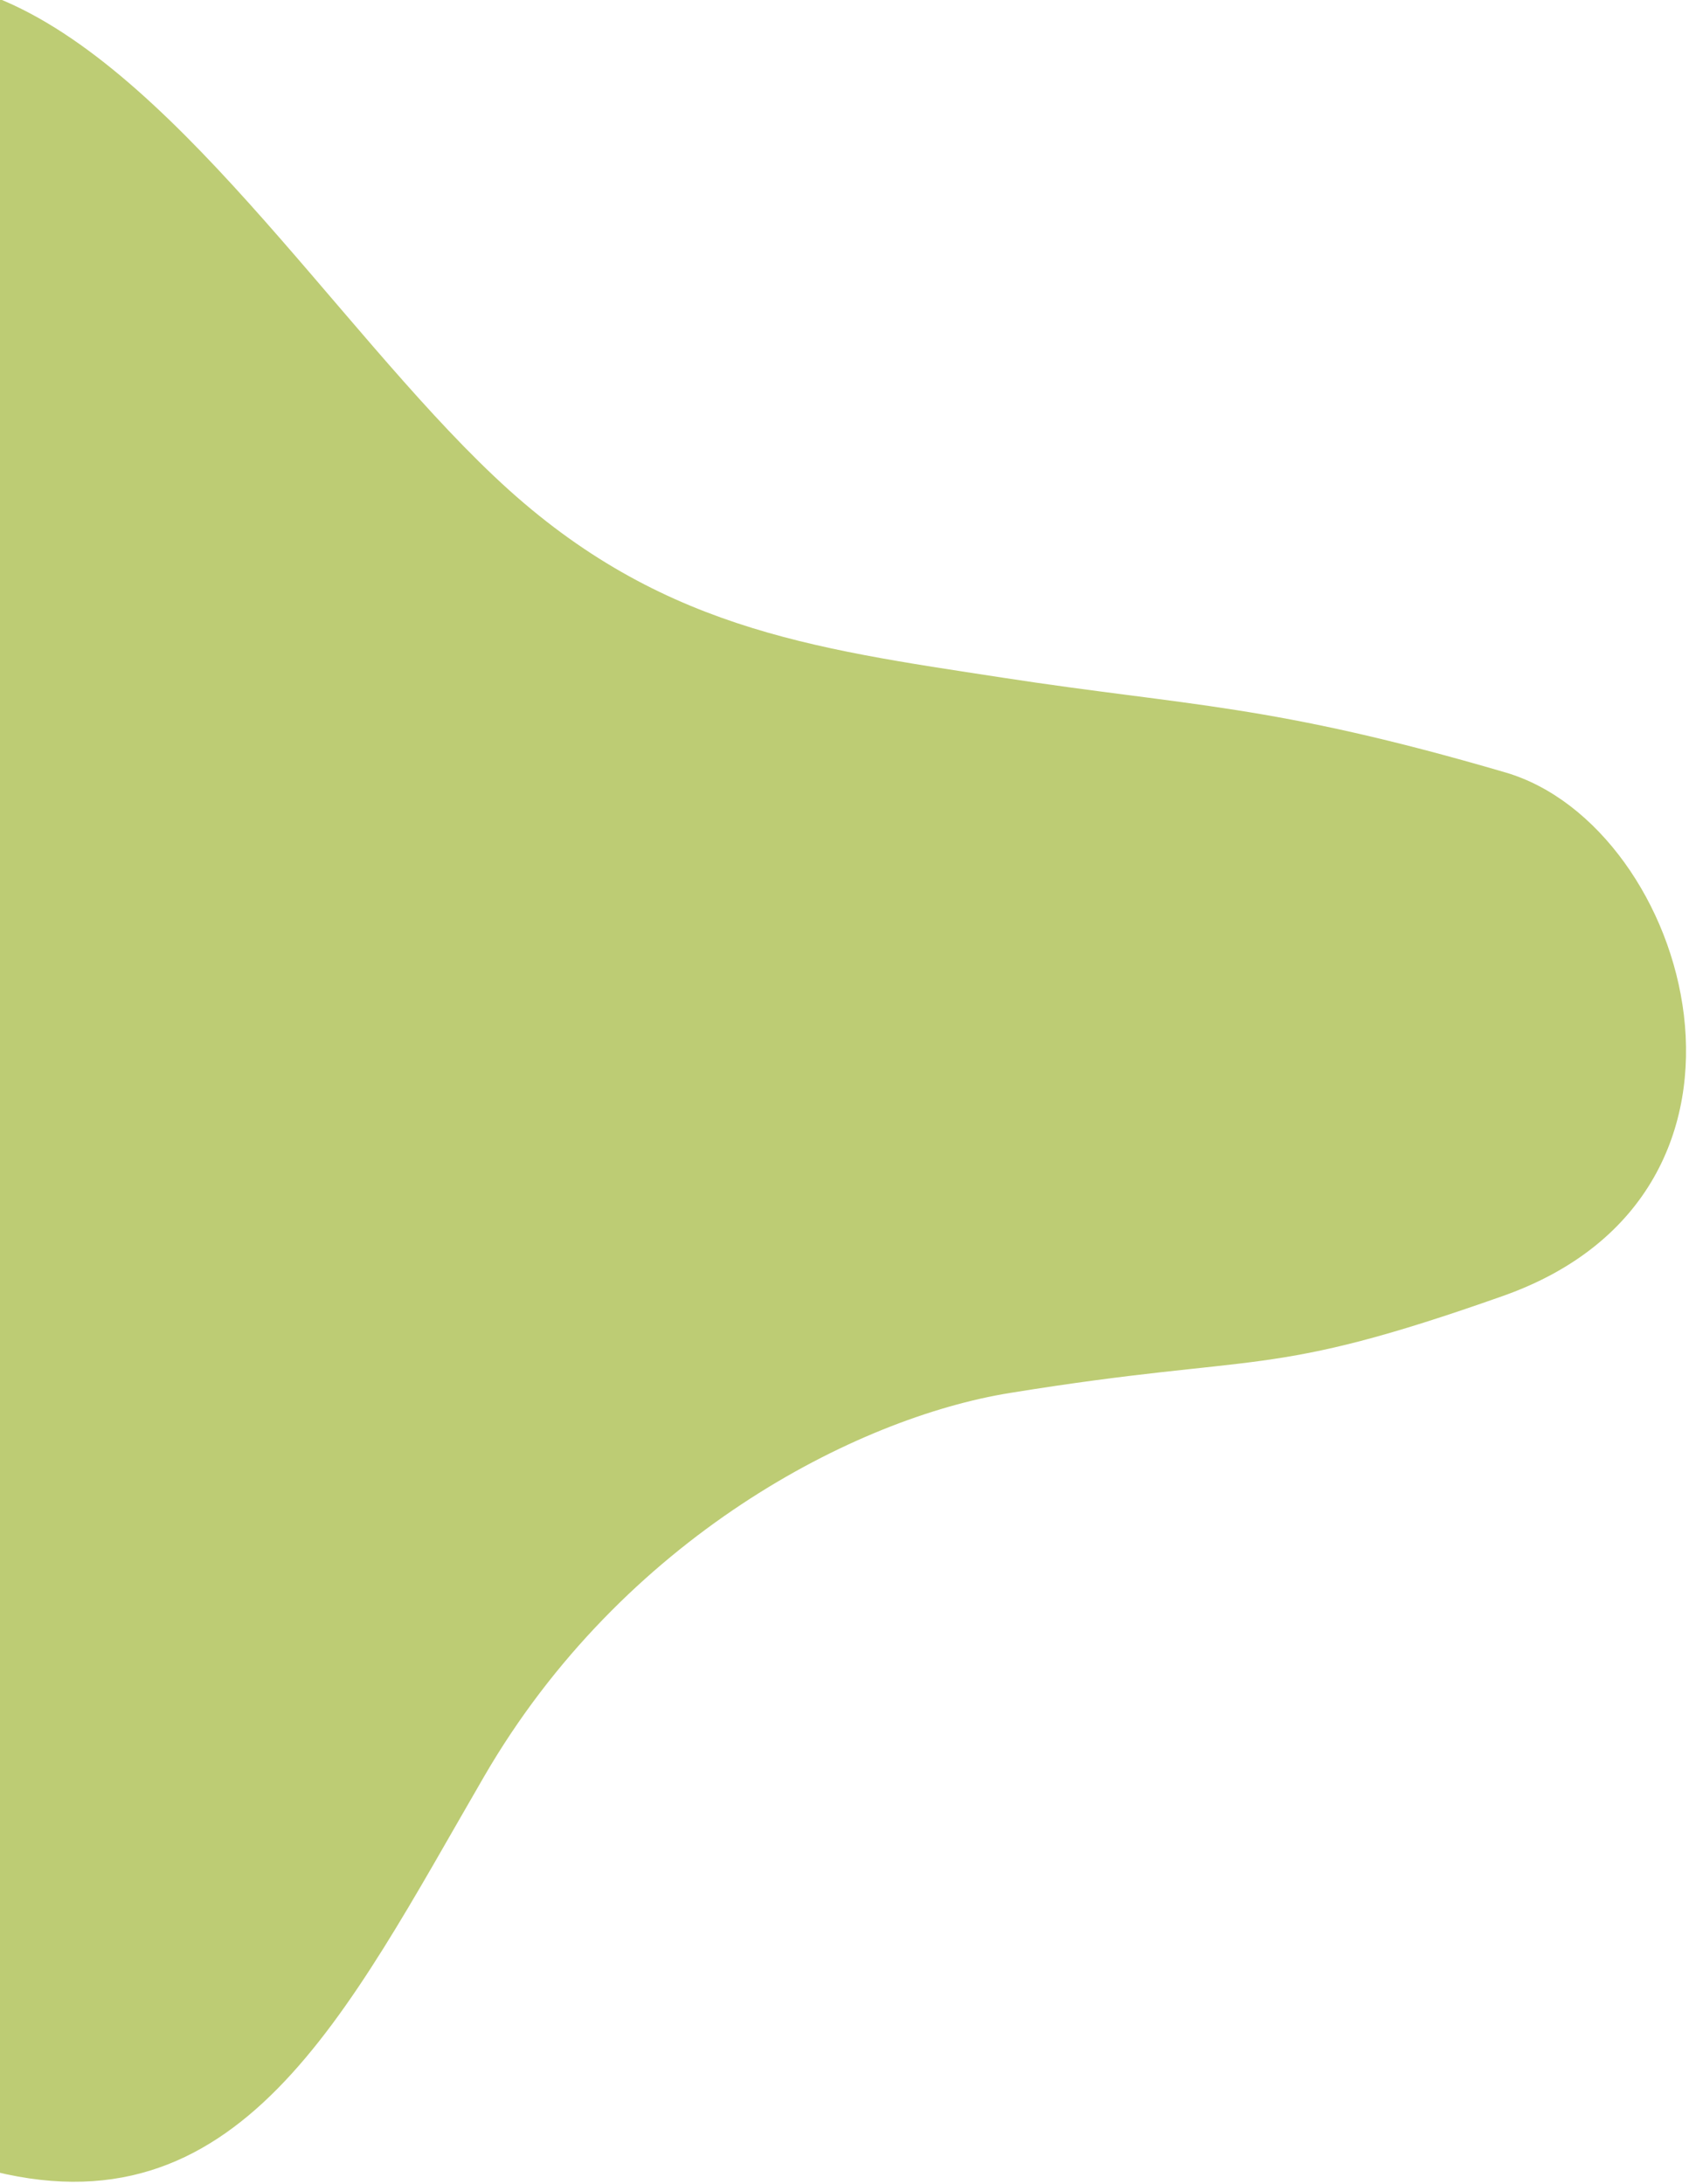 <svg width="300" height="388" viewBox="0 0 300 388" fill="none" xmlns="http://www.w3.org/2000/svg">
<path d="M-58.047 65.171C-72.914 22.688 -34.483 -12.715 -2.19 -1C30.103 10.716 59.345 57.731 87.758 84.601C116.226 111.598 143.92 115.133 178.032 120.371C211.352 125.503 225.628 124.99 267.413 137.221C300.126 146.808 319.327 211.655 266.995 230.197C224.492 245.217 224.519 240.117 179.418 247.436C152.038 251.846 110.613 273.133 85.994 315.558C61.375 357.982 42.485 397.767 -3.029 385.21C-42.429 374.337 -55.148 326.131 -38.041 286.372C-20.934 246.612 0.908 236.675 -11.189 187.151C-23.285 137.627 -46.692 97.506 -58.047 65.171Z" fill="#BDCC74"/>
</svg>
